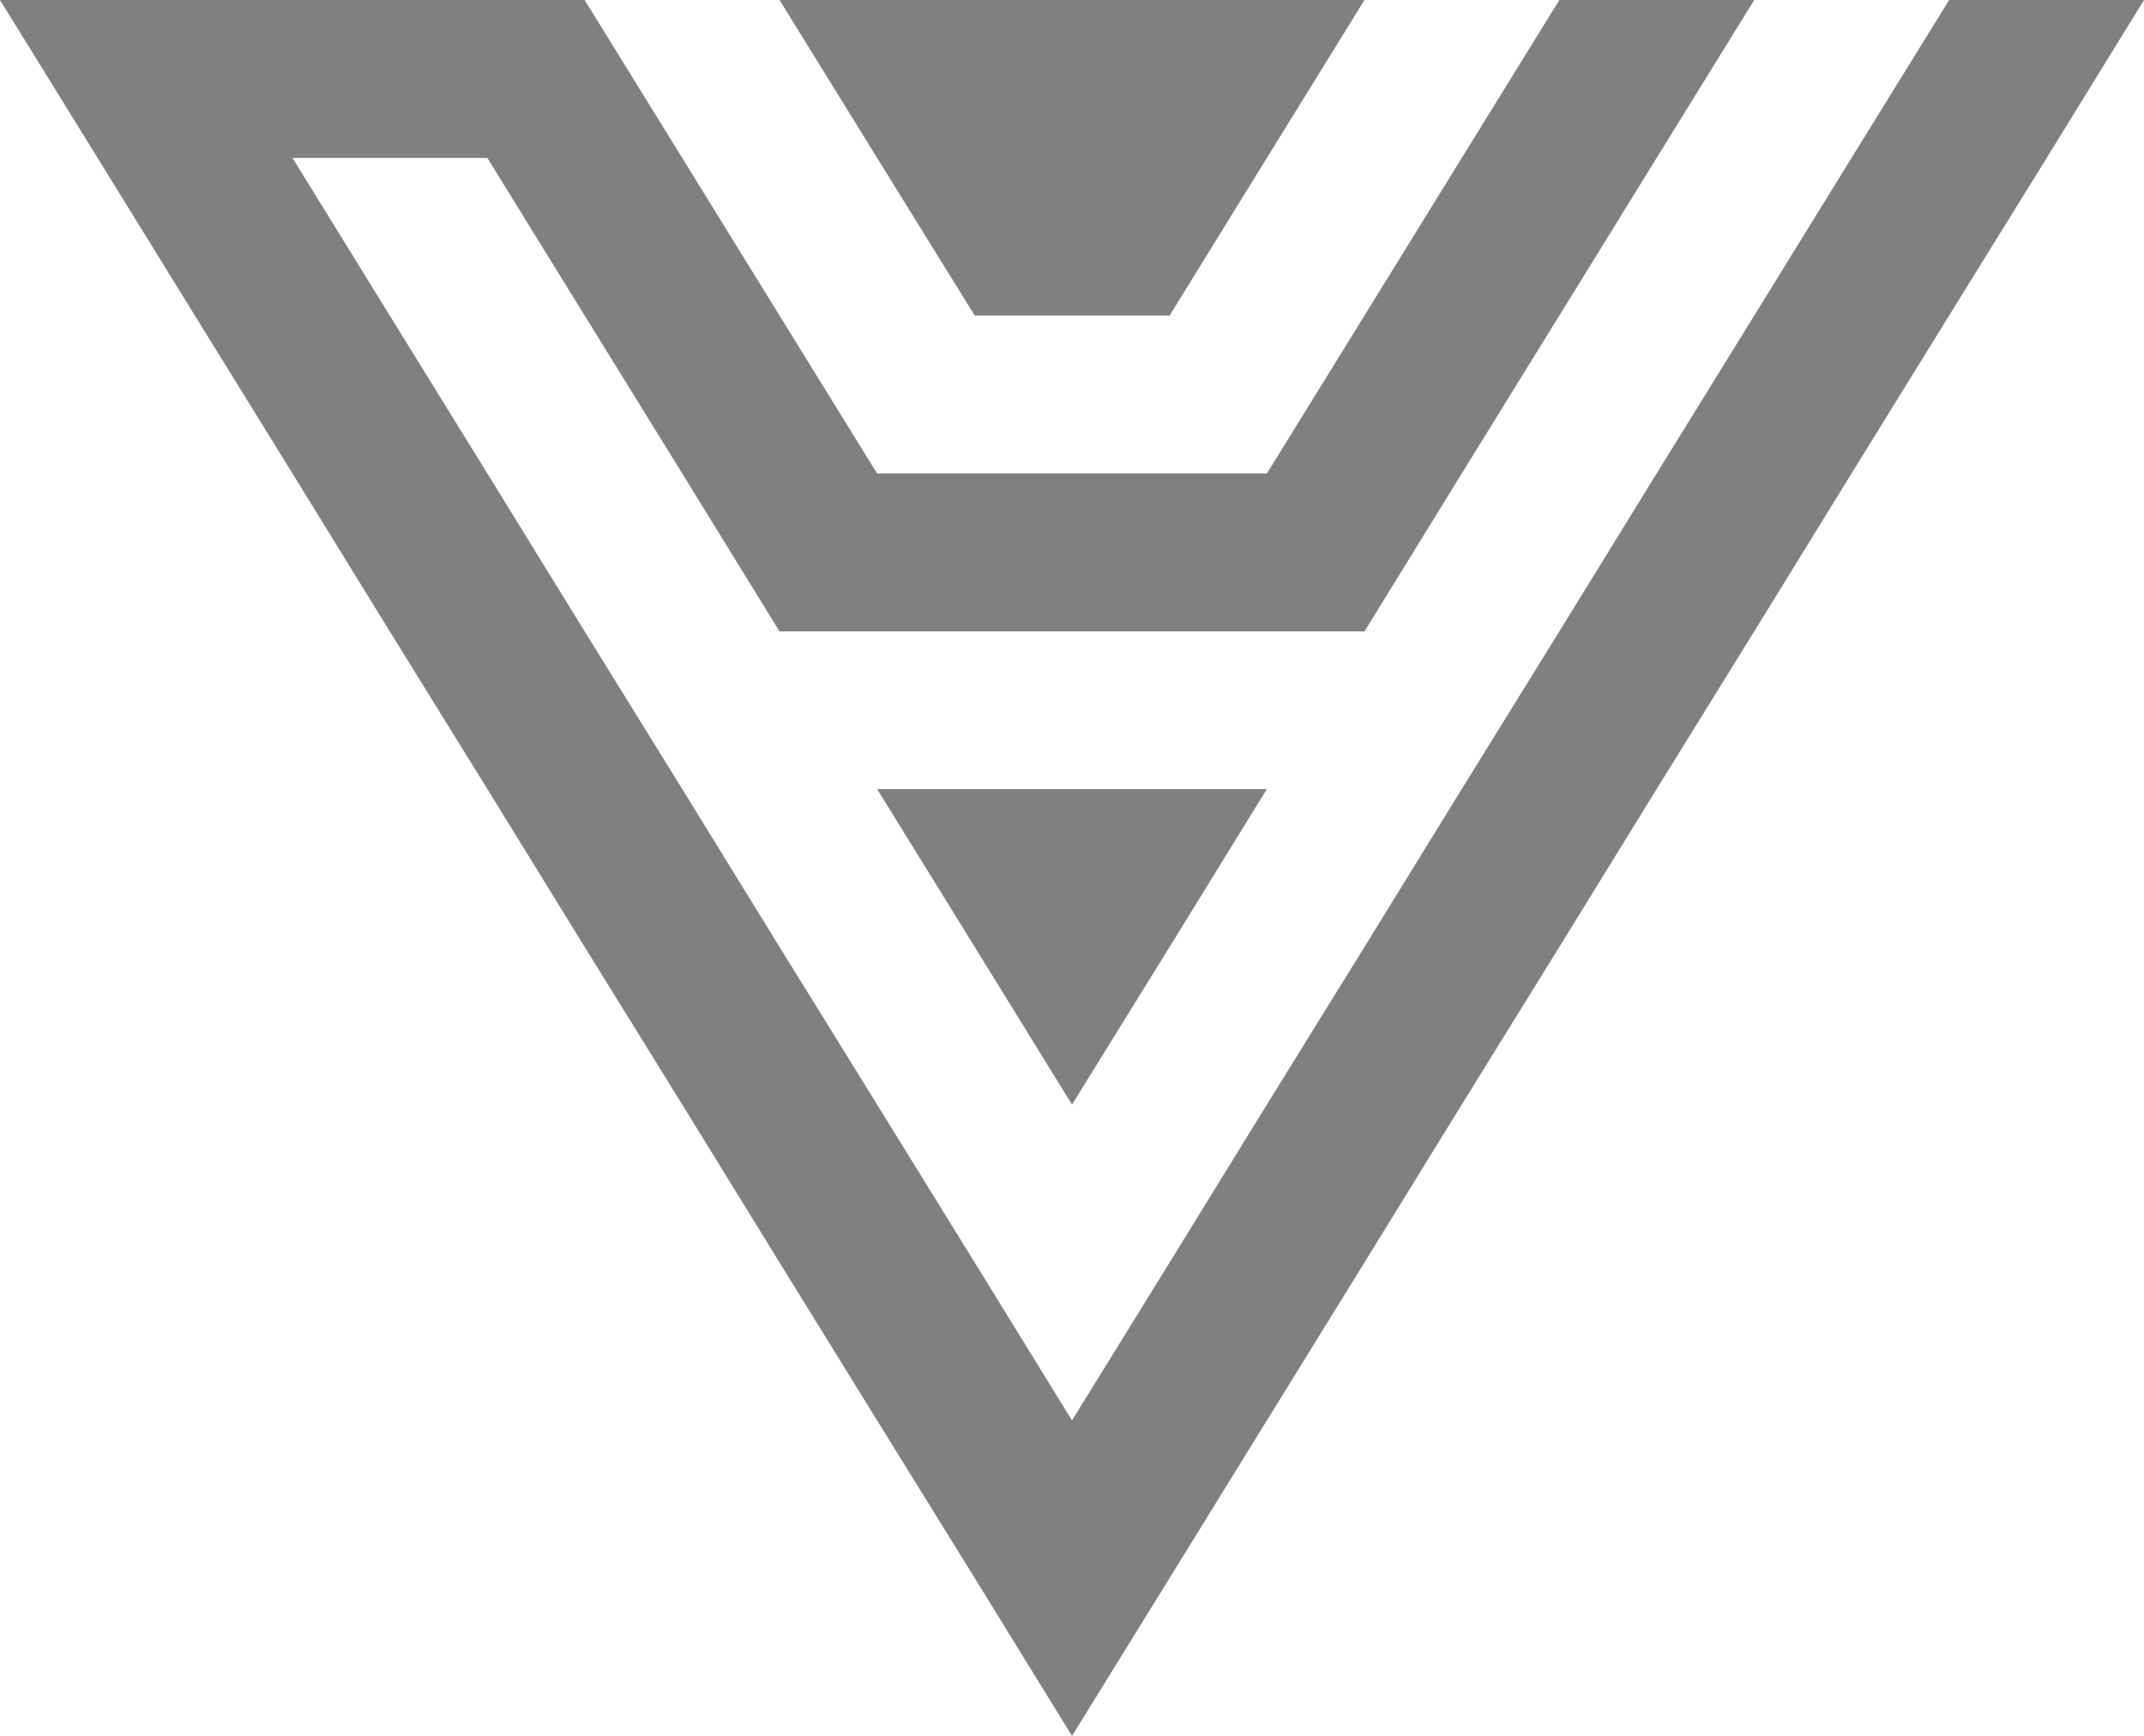 <svg xmlns="http://www.w3.org/2000/svg" viewBox="0 0 70.74 57.27"><defs><style>.cls-1{fill:#7f8080;}</style></defs><g id="Layer_2" data-name="Layer 2"><g id="Layer_1-2" data-name="Layer 1"><polygon class="cls-1" points="41.8 26.03 38.59 31.24 35.37 36.44 32.16 31.24 28.94 26.03 41.8 26.03"/><polygon class="cls-1" points="45.02 0 41.8 5.21 38.59 10.41 32.16 10.41 28.94 5.21 25.72 0 45.02 0"/><polygon class="cls-1" points="70.74 0 67.53 5.21 64.31 10.41 61.09 15.62 57.88 20.83 54.66 26.03 51.45 31.24 48.23 36.44 45.02 41.65 41.8 46.86 38.59 52.06 35.37 57.27 32.16 52.06 28.94 46.86 25.72 41.65 22.51 36.44 19.29 31.24 16.08 26.03 12.86 20.83 9.65 15.62 6.43 10.41 3.22 5.21 0 0 19.29 0 22.51 5.21 25.72 10.41 28.94 15.62 41.8 15.62 45.02 10.41 48.23 5.21 51.45 0 57.88 0 54.66 5.21 51.45 10.41 48.23 15.62 45.02 20.83 25.72 20.83 22.51 15.62 19.29 10.41 16.08 5.21 9.65 5.21 12.86 10.41 16.08 15.62 19.29 20.83 22.51 26.03 25.72 31.24 28.94 36.44 32.16 41.65 35.37 46.86 38.59 41.65 41.8 36.44 45.02 31.24 48.23 26.03 51.45 20.83 54.66 15.62 57.88 10.41 61.09 5.21 64.31 0 70.74 0"/></g></g></svg>